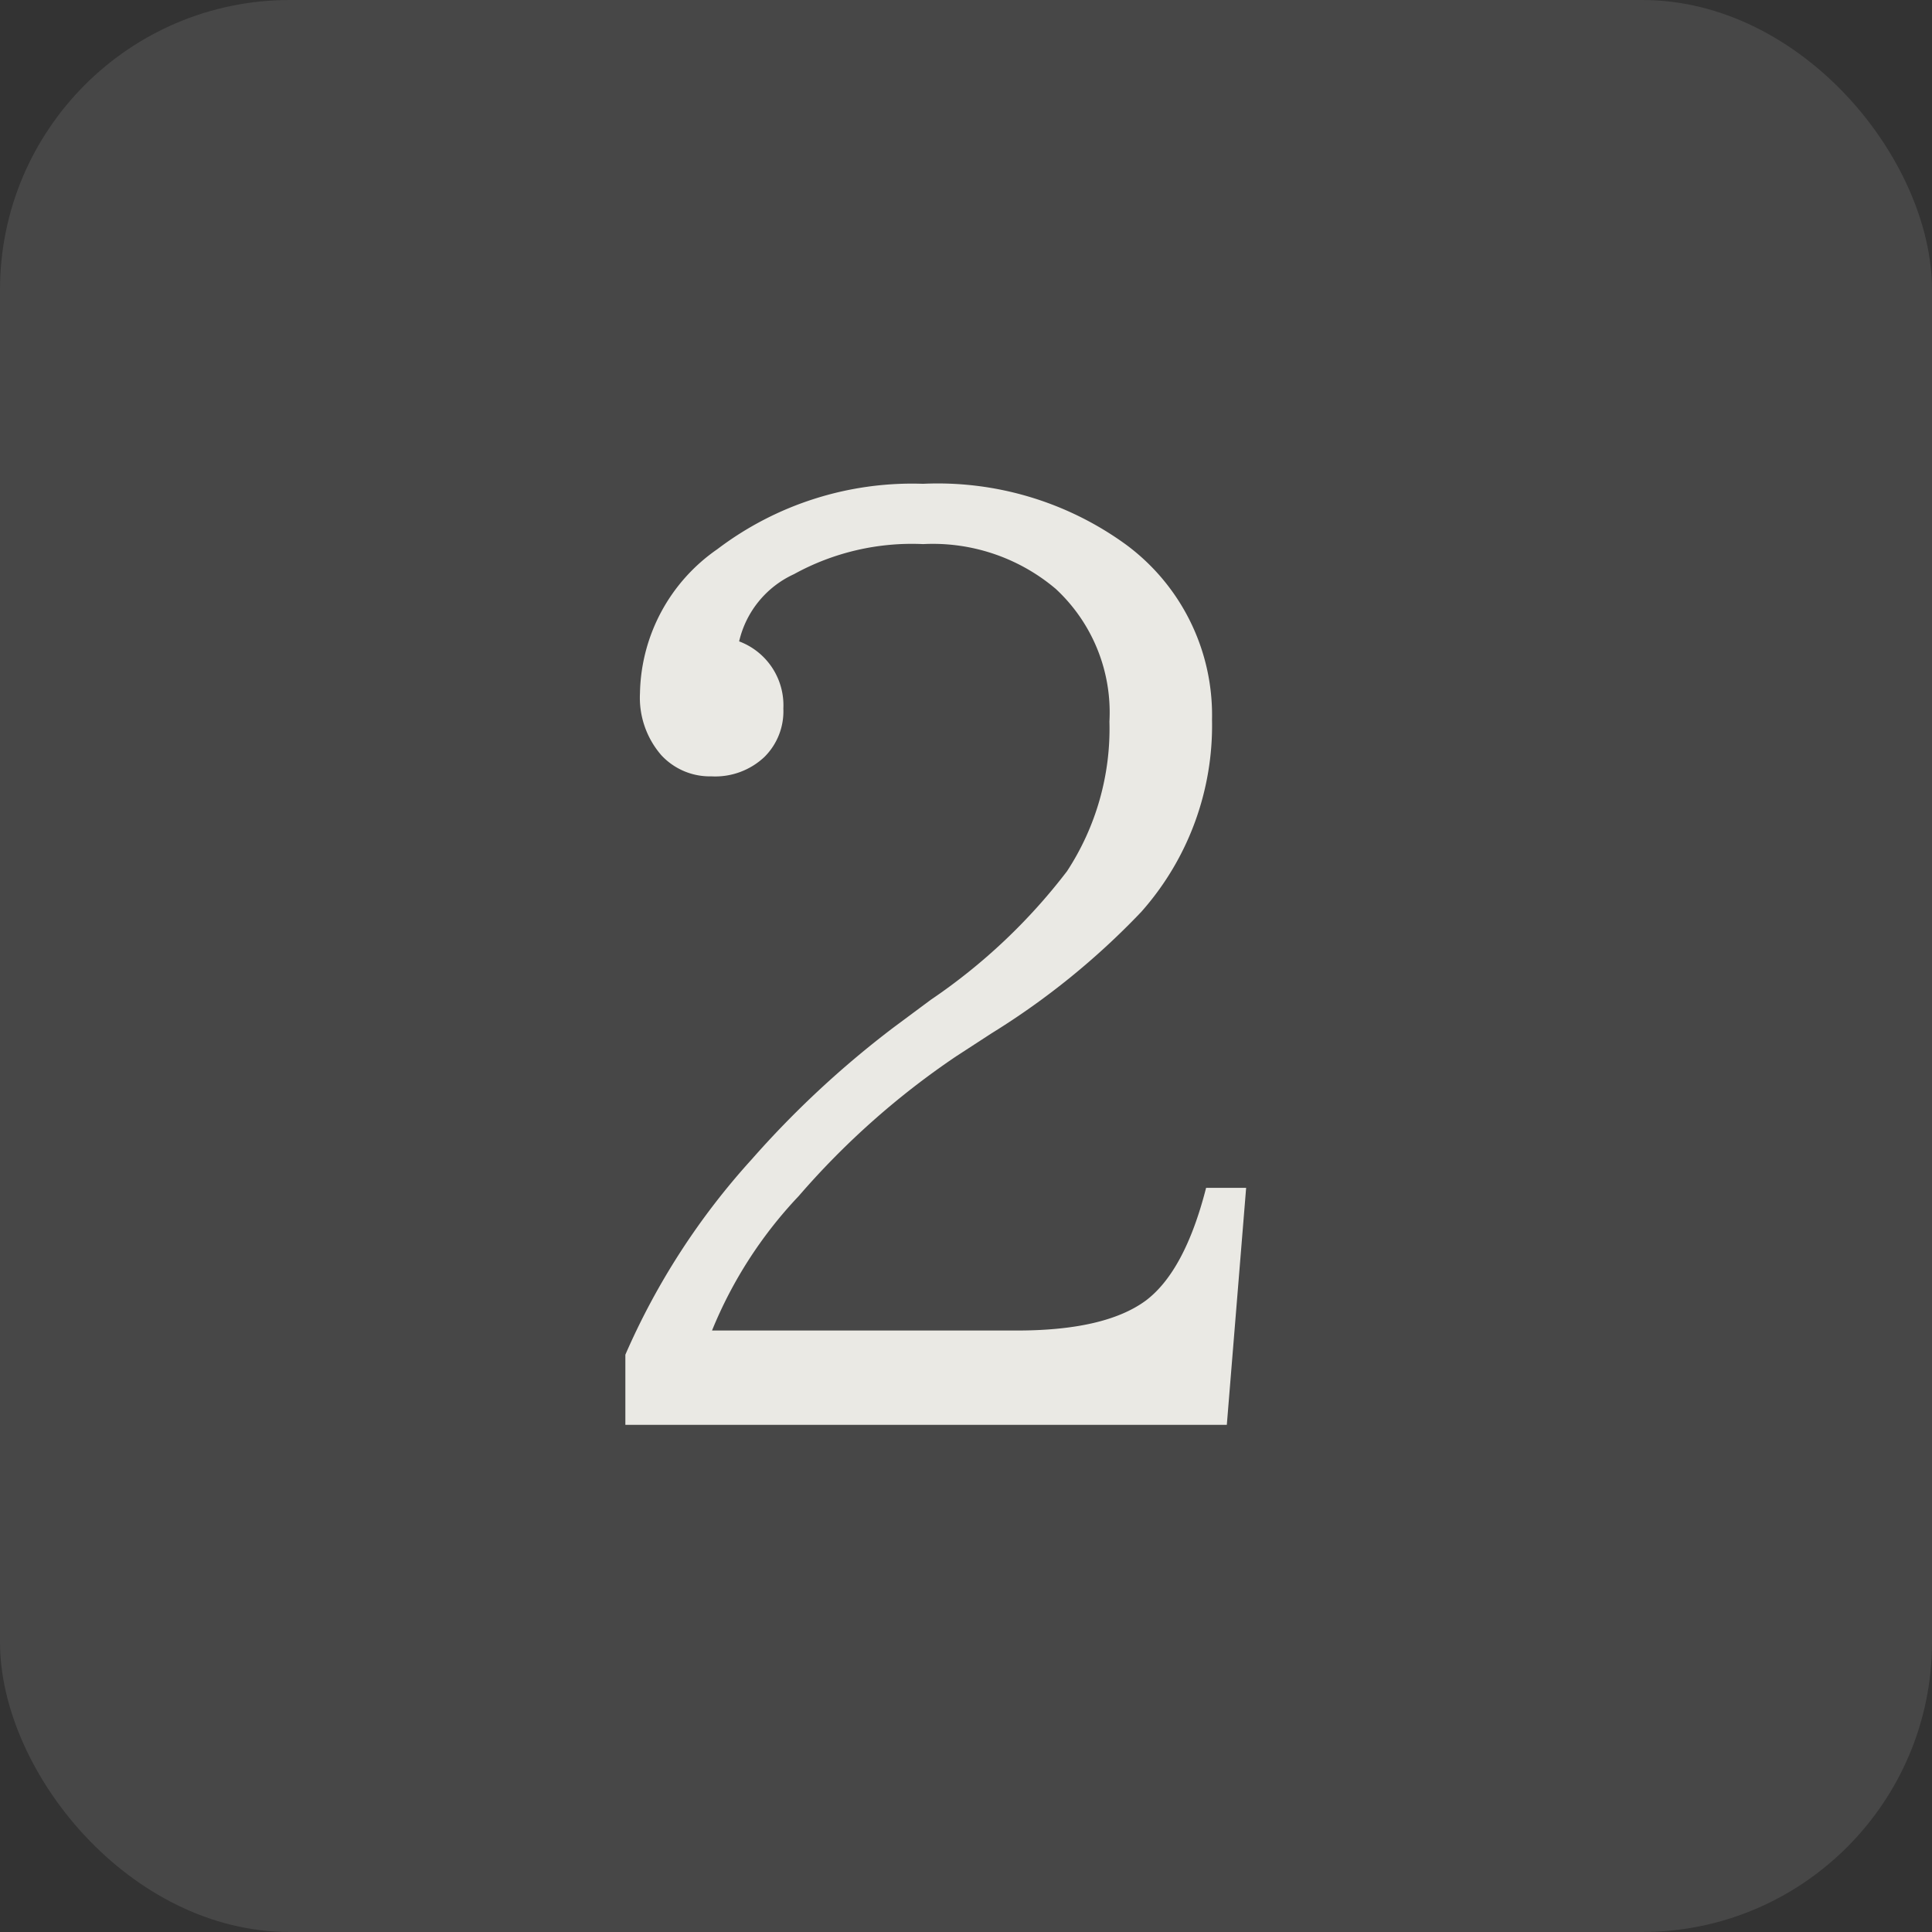 <svg id="グループ_853" data-name="グループ 853" xmlns="http://www.w3.org/2000/svg" width="80" height="80" viewBox="0 0 80 80">
  <rect x="0" y="0" width="80" height="80" fill="#333333" stroke="none"/>
  <rect id="長方形_496" data-name="長方形 496" width="80" height="80" rx="12" fill="#fff" opacity="0.1"/>
  <path id="パス_284" data-name="パス 284" d="M4.395,0V-2.905a29.565,29.565,0,0,1,5.225-8.081A40.036,40.036,0,0,1,15.5-16.455L17.041-17.6a24.1,24.1,0,0,0,5.64-5.322,10.771,10.771,0,0,0,1.758-6.2,6.974,6.974,0,0,0-2.222-5.493,7.877,7.877,0,0,0-5.493-1.855,10.117,10.117,0,0,0-5.347,1.245,4.071,4.071,0,0,0-2.271,2.783,2.825,2.825,0,0,1,1.831,2.783,2.66,2.66,0,0,1-.781,2,2.969,2.969,0,0,1-2.2.806,2.736,2.736,0,0,1-2.075-.879A3.631,3.631,0,0,1,5-30.3a7.409,7.409,0,0,1,3.2-5.957,13.349,13.349,0,0,1,8.521-2.71,13.261,13.261,0,0,1,8.4,2.515A8.773,8.773,0,0,1,28.687-29.2a11.621,11.621,0,0,1-2.93,7.959,31.159,31.159,0,0,1-6.2,5.029l-1.465.952a32.987,32.987,0,0,0-6.519,5.786A17.91,17.91,0,0,0,7.983-3.906H20.605q3.662,0,5.347-1.245,1.611-1.221,2.49-4.663H30.1L29.3,0Z" transform="translate(21.5 59)" fill="#eae9e4"/>
</svg>

